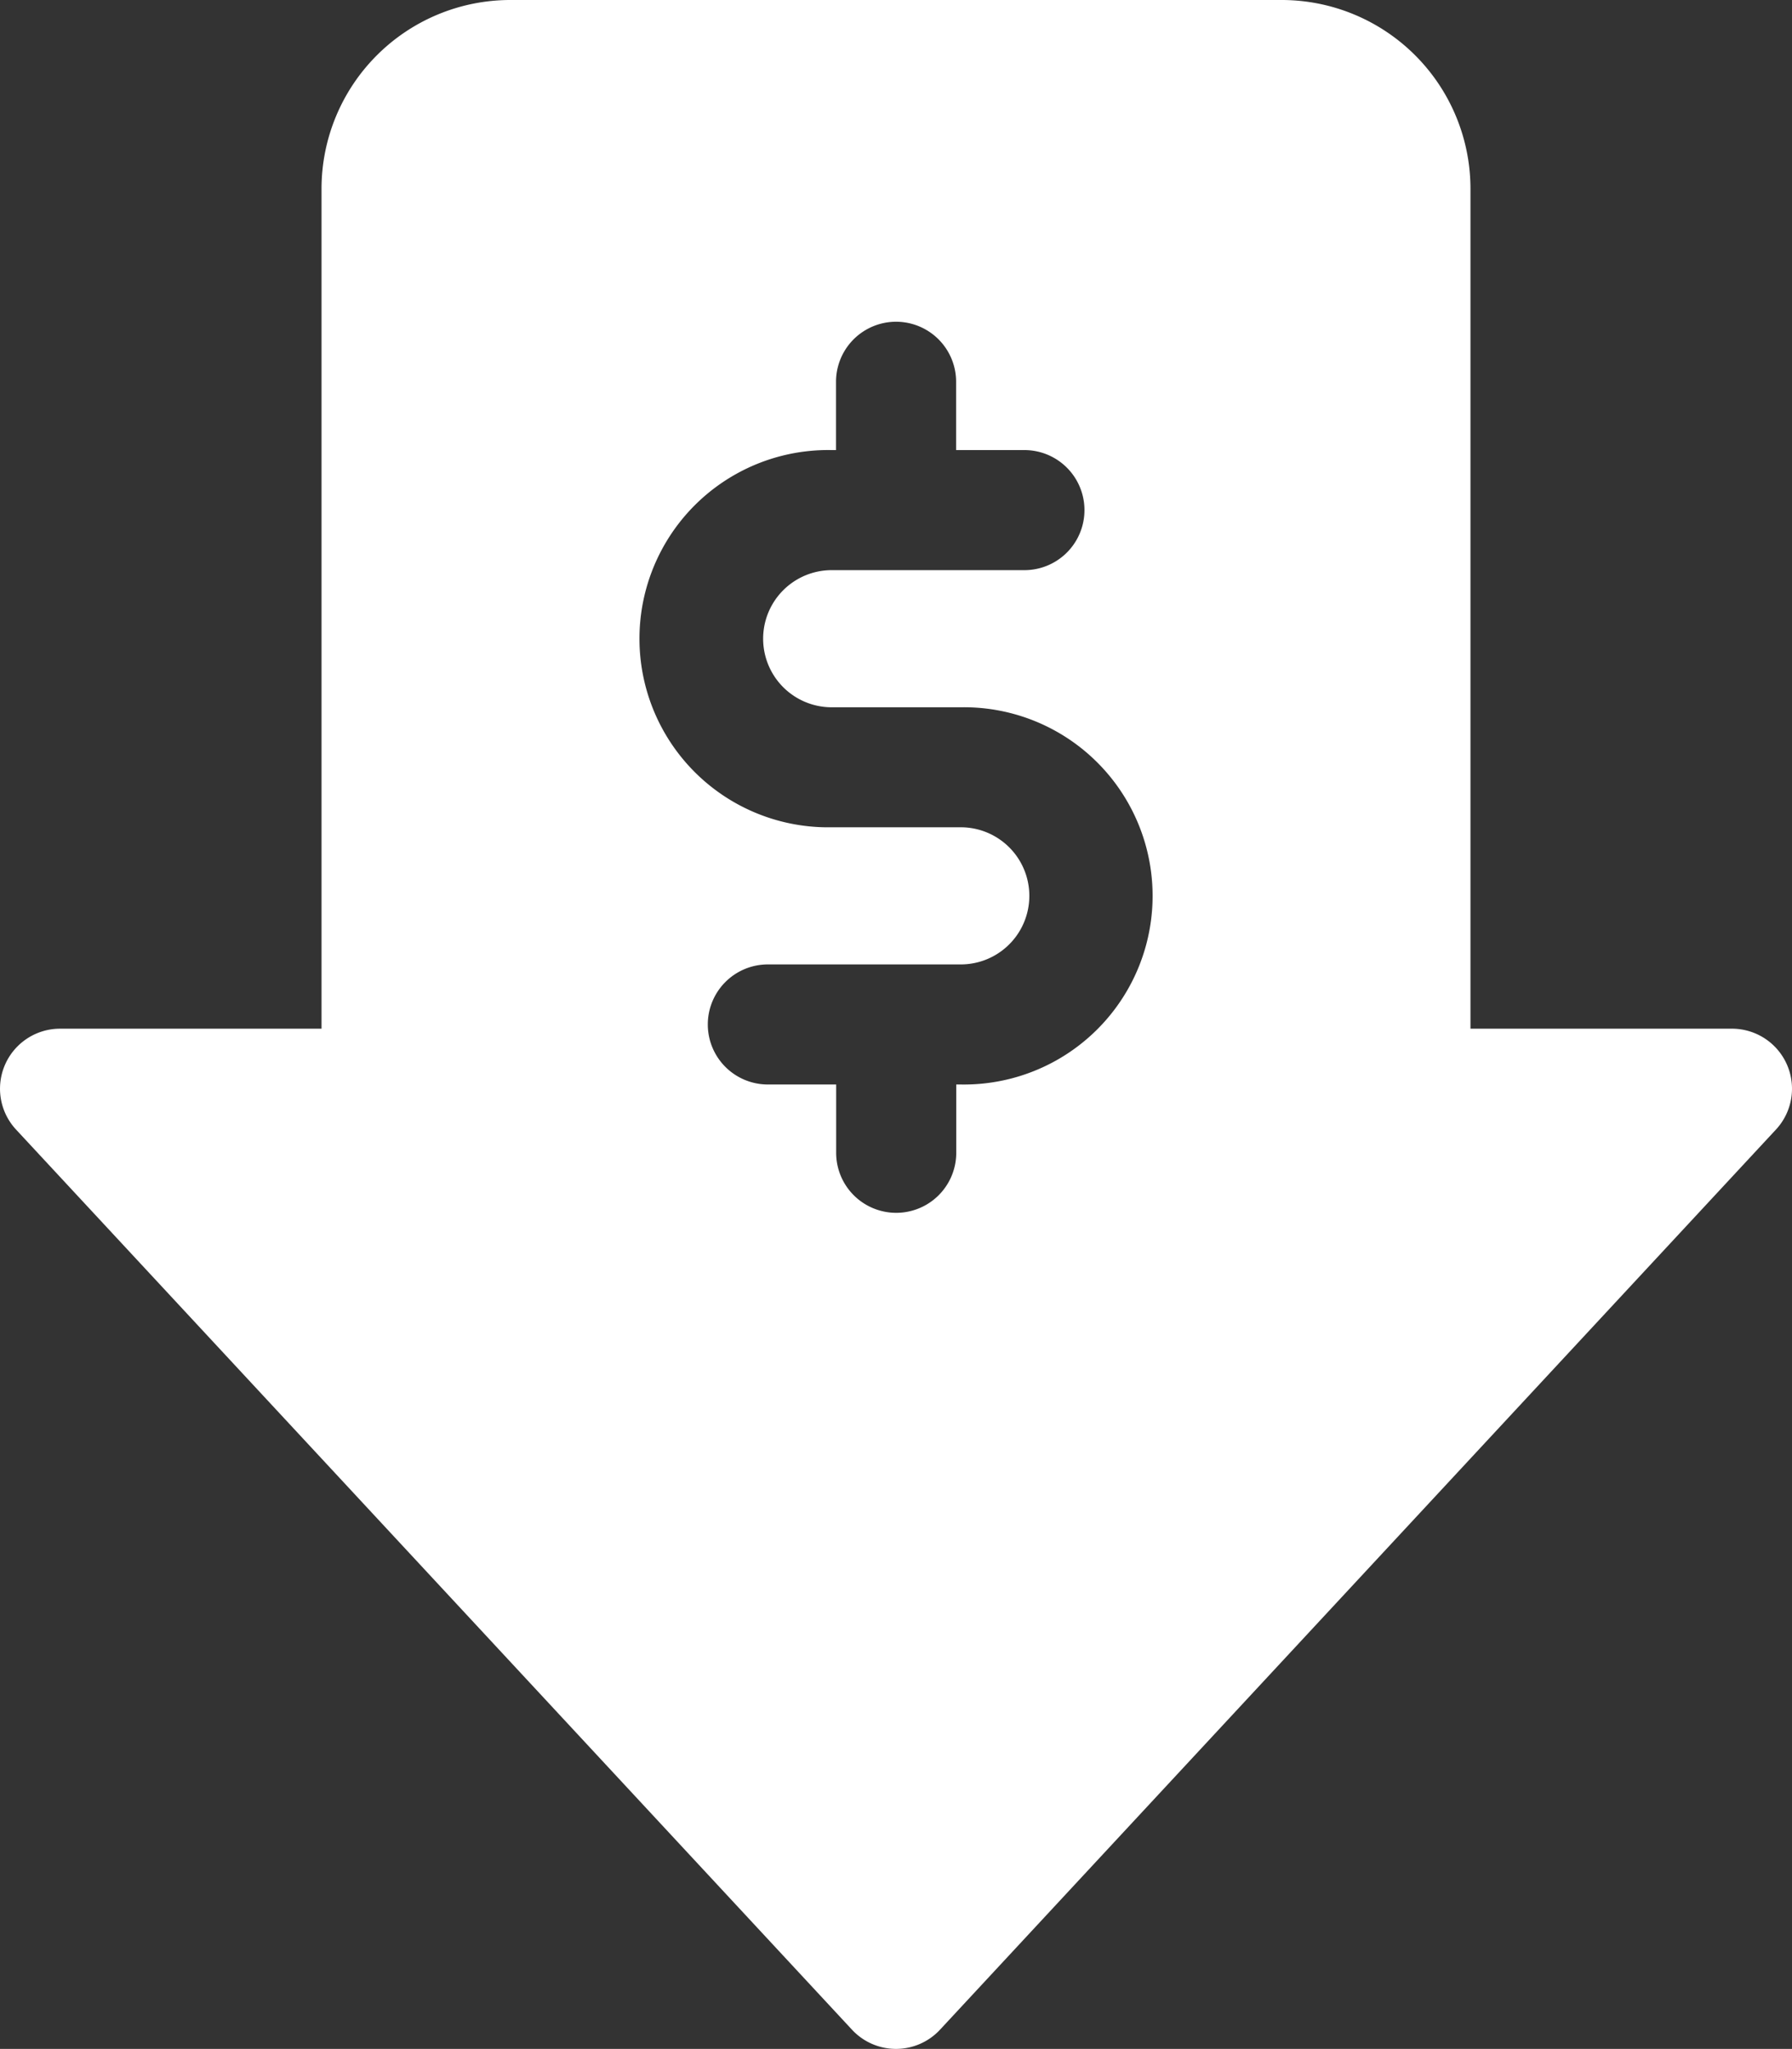 <svg xmlns="http://www.w3.org/2000/svg" width="26.234" height="30" viewBox="0 0 26.234 30">
  <rect x="0" y="0" width="26.234" height="30" fill="#333333" stroke="none"/>
  <path id="low-price" d="M58.294,15.59a.879.879,0,0,0-.806-.528H53.66V2.762A2.765,2.765,0,0,0,50.9,0H39.6A2.765,2.765,0,0,0,36.84,2.762v12.3H33.012a.879.879,0,0,0-.644,1.477l12.238,13.18a.879.879,0,0,0,1.288,0l12.238-13.18A.879.879,0,0,0,58.294,15.59Zm-12.1.289h-.062v1a.879.879,0,0,1-1.758,0v-1h-1a.879.879,0,0,1,0-1.758h2.824a1,1,0,1,0,0-2.008H44.309a2.762,2.762,0,1,1,0-5.523h.063v-1a.879.879,0,0,1,1.758,0v1h1a.879.879,0,0,1,0,1.758H44.309a1,1,0,1,0,0,2.008h1.883a2.762,2.762,0,1,1,0,5.523Z" transform="translate(-32.133)" fill="#fff"/>
</svg>
